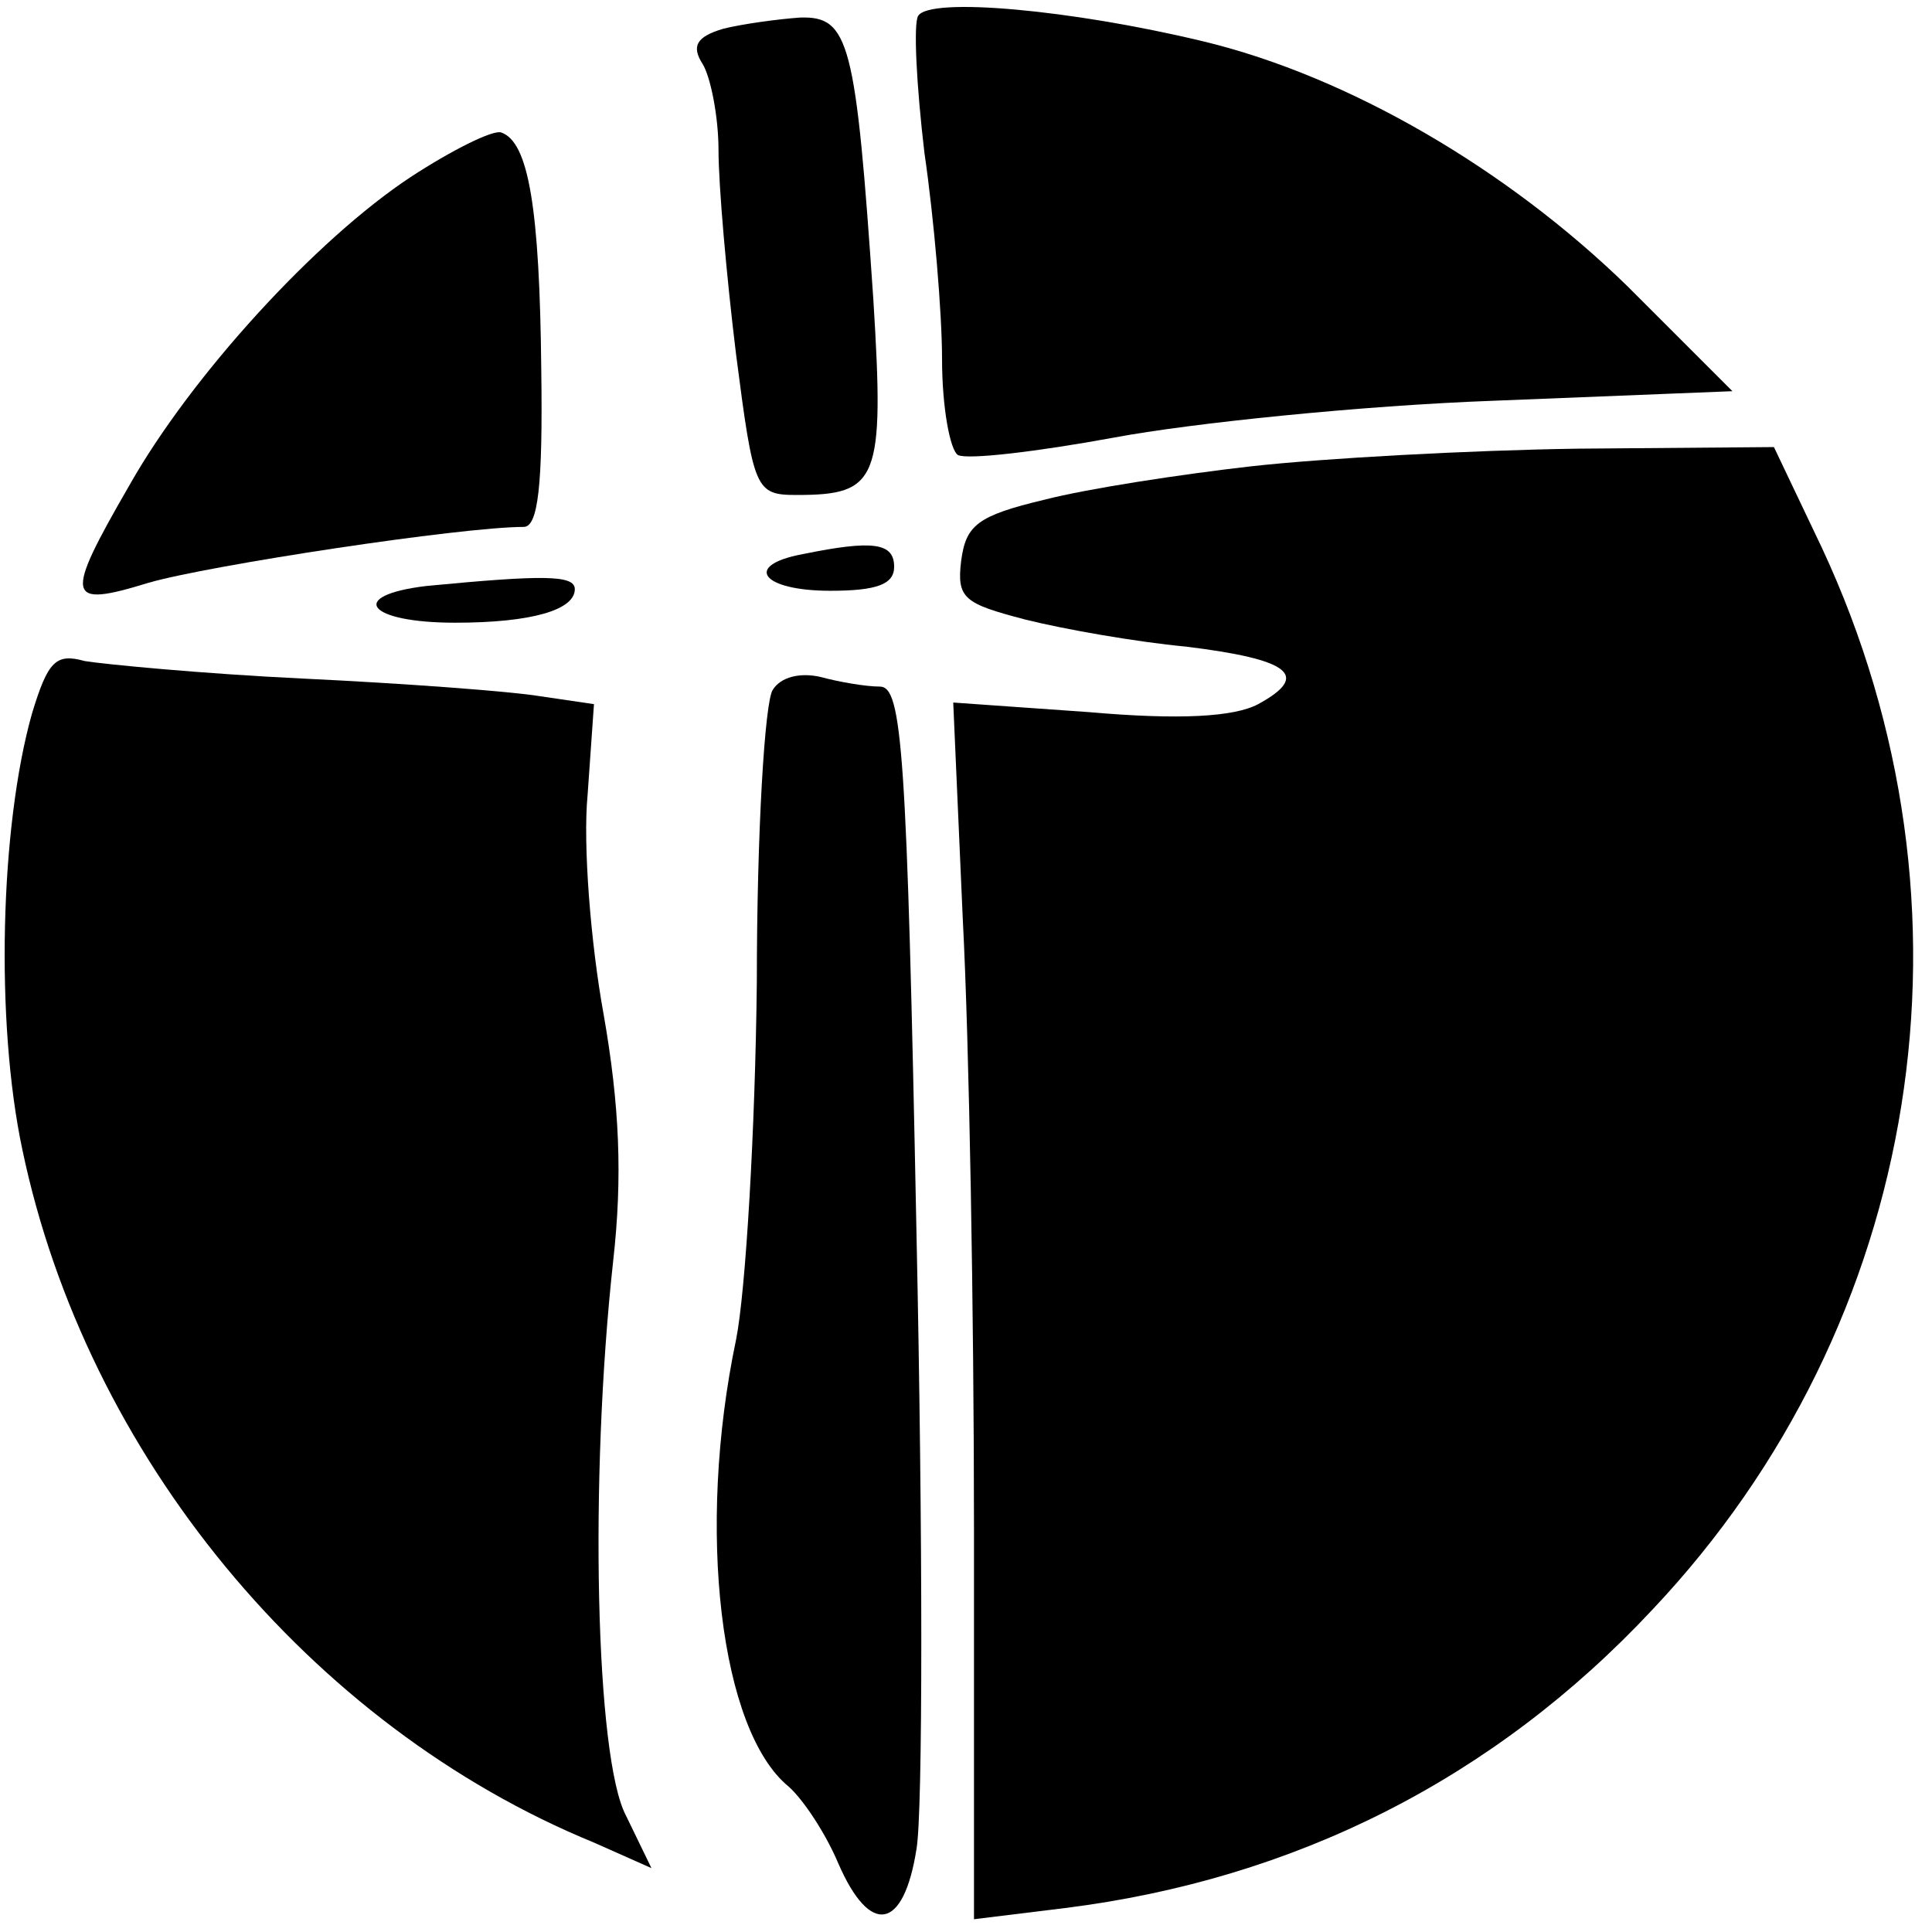 <?xml version="1.0" standalone="no"?>
<!DOCTYPE svg PUBLIC "-//W3C//DTD SVG 20010904//EN"
 "http://www.w3.org/TR/2001/REC-SVG-20010904/DTD/svg10.dtd">
<svg version="1.0" xmlns="http://www.w3.org/2000/svg"
 width="121pt" height="121pt" viewBox="0 0 121 121"
 preserveAspectRatio="xMidYMid meet">
<g transform="translate(0,121) scale(0.1,-0.1)"
fill="#000000" stroke="none">
<path d="M575 1200 c-3 -5 -1 -44 4 -86 6 -41 11 -100 11 -129 0 -30 5 -57 10
-60 6 -3 49 2 98 11 48 9 155 20 237 23 l150 6 -66 66 c-75 73 -174 131 -265
153 -83 20 -172 28 -179 16z"/>
<path d="M453 1192 c-17 -5 -20 -11 -13 -22 5 -8 10 -33 10 -54 0 -22 5 -79
11 -128 11 -85 12 -88 38 -88 51 0 55 9 48 122 -11 162 -15 178 -46 177 -14
-1 -36 -4 -48 -7z"/>
<path d="M257 1099 c-59 -39 -137 -124 -176 -193 -41 -71 -40 -77 12 -61 38
11 196 35 235 35 9 0 12 26 11 98 -1 102 -8 143 -25 149 -5 2 -31 -11 -57 -28z"/>
<path d="M784 918 c-44 -5 -103 -14 -130 -21 -42 -10 -49 -16 -52 -38 -3 -24
2 -27 40 -37 24 -6 69 -14 101 -17 65 -8 78 -18 45 -36 -15 -8 -49 -10 -106
-5 l-85 6 6 -136 c4 -76 7 -247 7 -382 l0 -244 57 7 c144 18 269 81 368 187
169 179 211 440 106 665 l-30 63 -123 -1 c-68 -1 -159 -6 -204 -11z"/>
<path d="M503 863 c-38 -7 -26 -23 17 -23 29 0 40 4 40 15 0 15 -13 17 -57 8z"/>
<path d="M267 843 c-50 -6 -37 -23 18 -23 48 0 75 8 75 21 0 9 -20 9 -93 2z"/>
<path d="M20 763 c-20 -71 -23 -193 -6 -273 40 -191 180 -361 358 -434 l36
-16 -16 33 c-19 36 -23 210 -8 347 6 53 4 98 -6 155 -8 44 -13 106 -10 137 l4
57 -34 5 c-18 3 -85 8 -148 11 -63 3 -125 9 -137 11 -18 5 -23 0 -33 -33z"/>
<path d="M484 778 c-5 -7 -10 -89 -10 -183 -1 -93 -7 -194 -13 -224 -25 -119
-10 -245 33 -280 9 -8 23 -29 31 -48 20 -46 41 -42 49 9 4 23 4 196 0 385 -6
304 -9 343 -23 343 -9 0 -26 3 -37 6 -13 3 -25 0 -30 -8z"/>
</g>
</svg>
